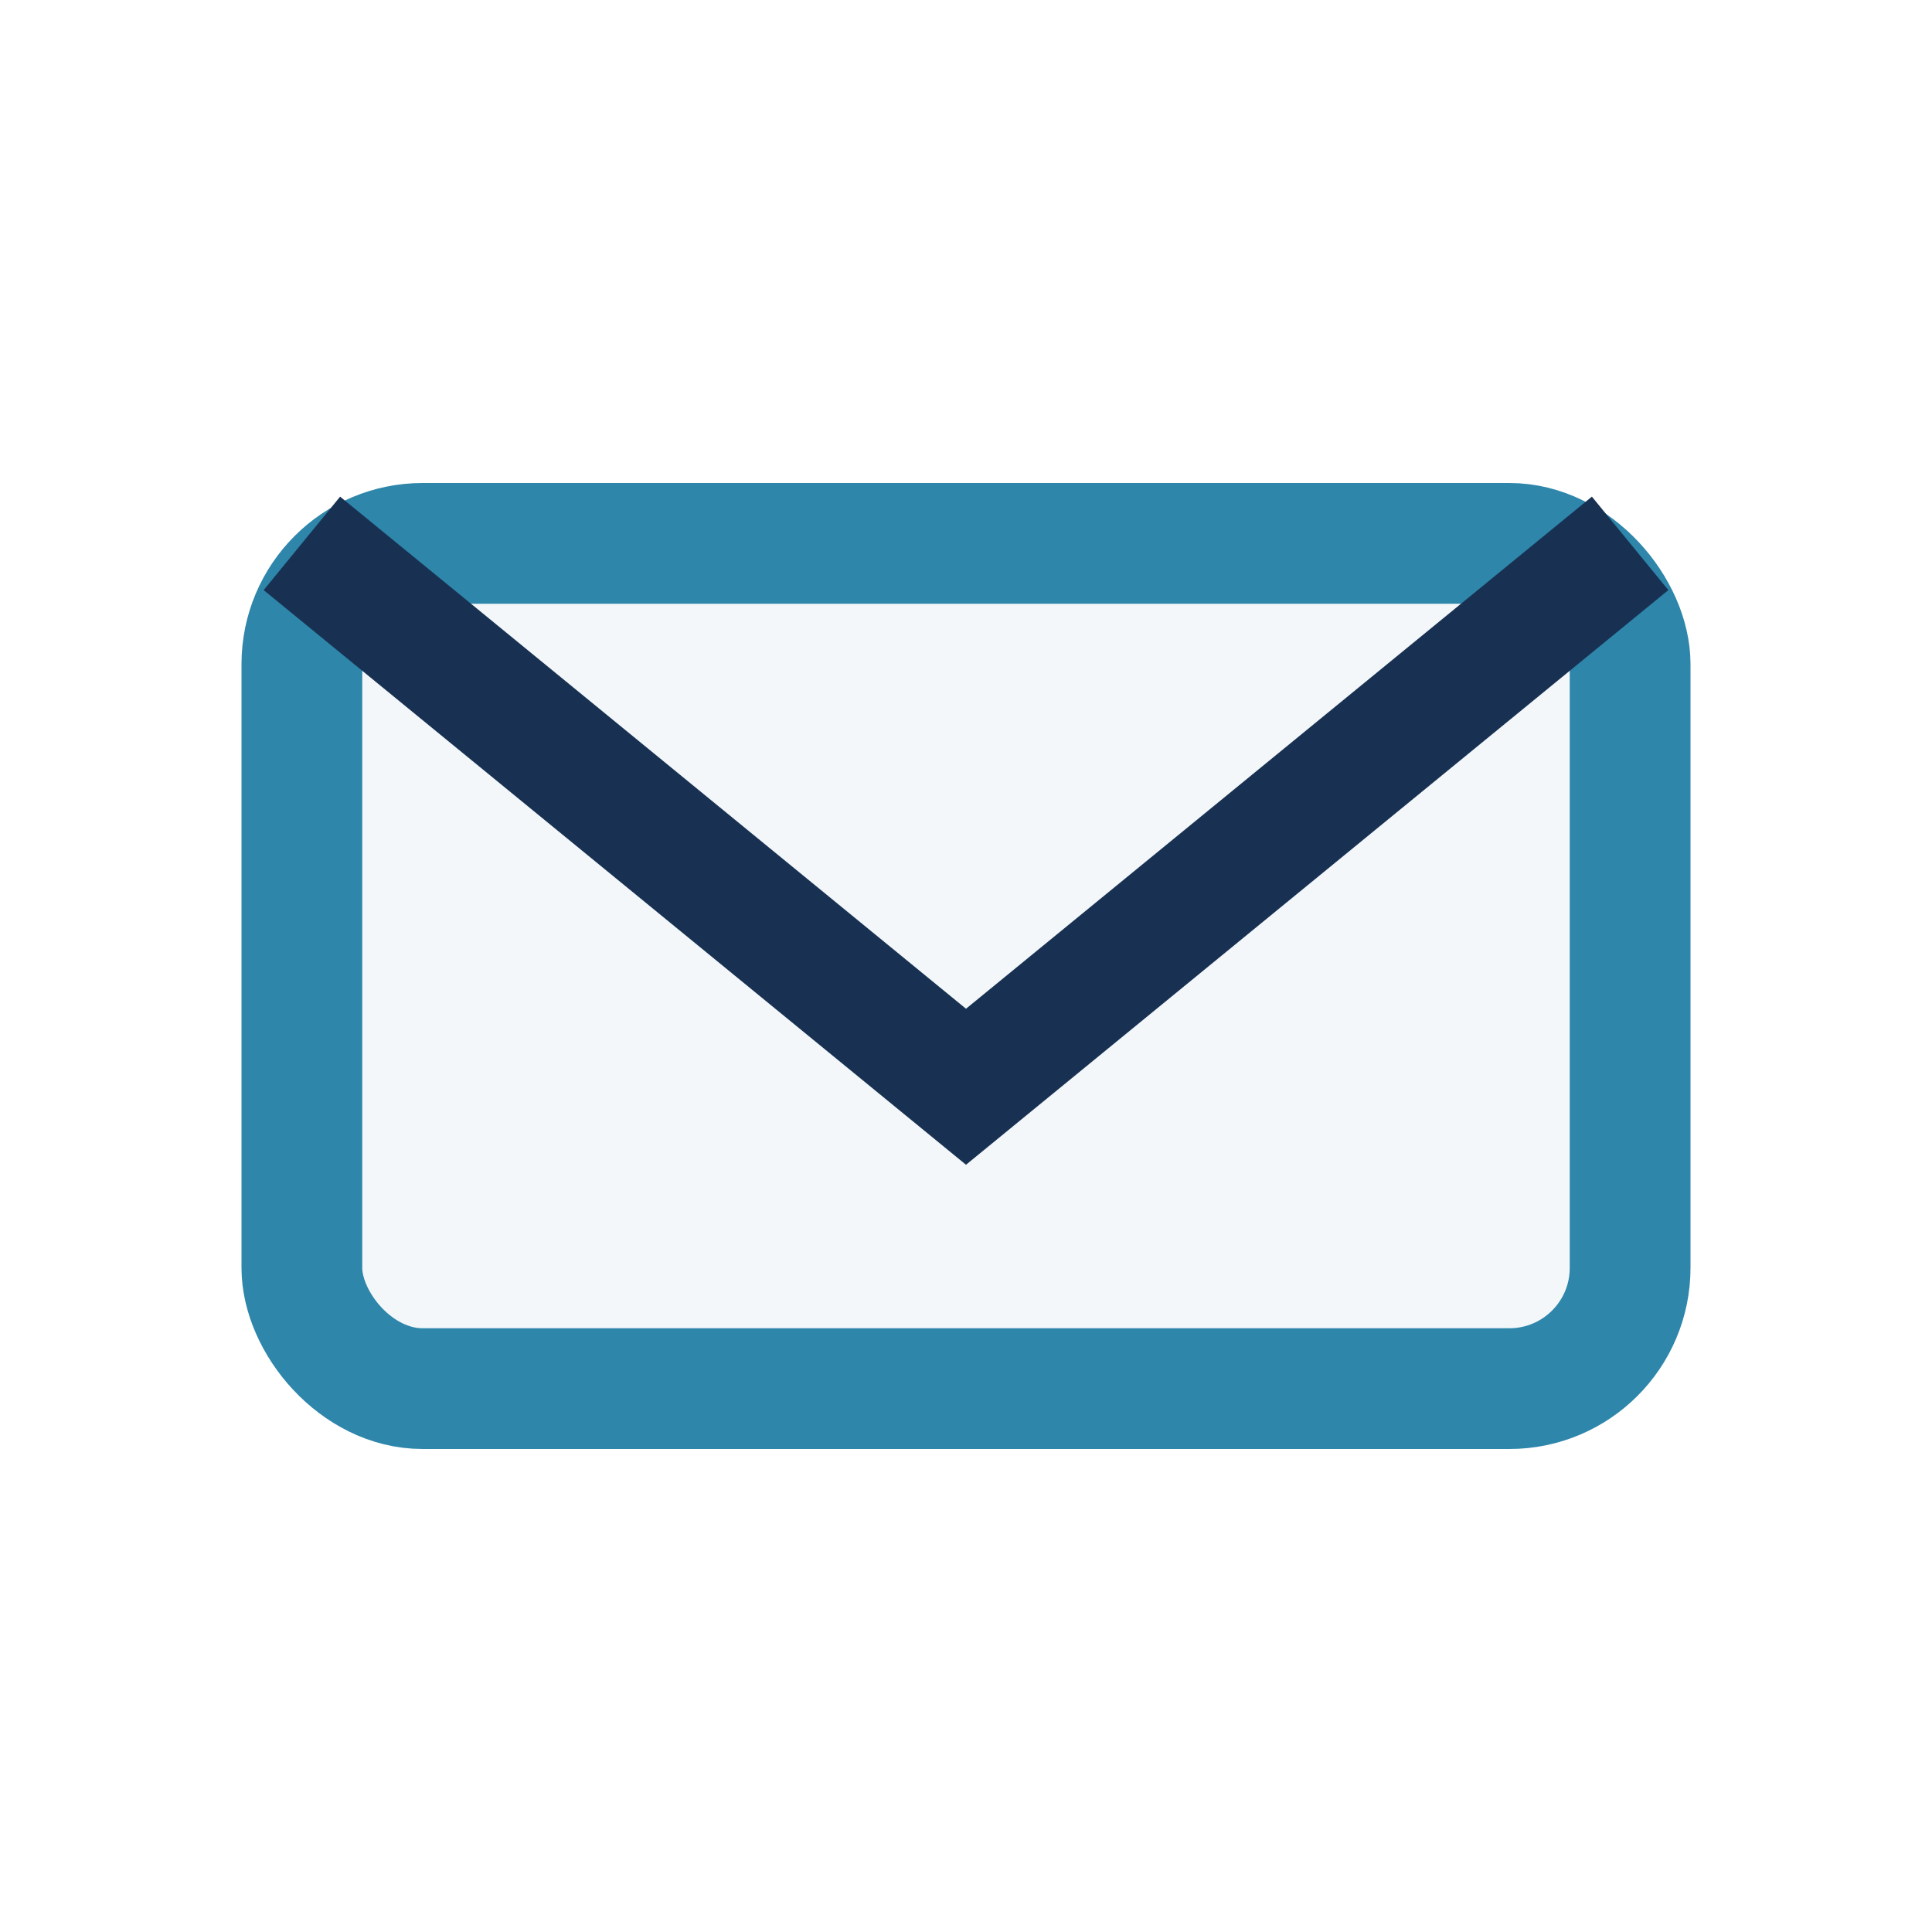 <?xml version="1.0" encoding="UTF-8"?>
<svg xmlns="http://www.w3.org/2000/svg" width="32" height="32" viewBox="0 0 32 32"><rect x="5" y="9" width="22" height="14" rx="2" fill="#F3F7FA" stroke="#2E86AB" stroke-width="2"/><path d="M5 9l11 9 11-9" fill="none" stroke="#183152" stroke-width="2"/></svg>